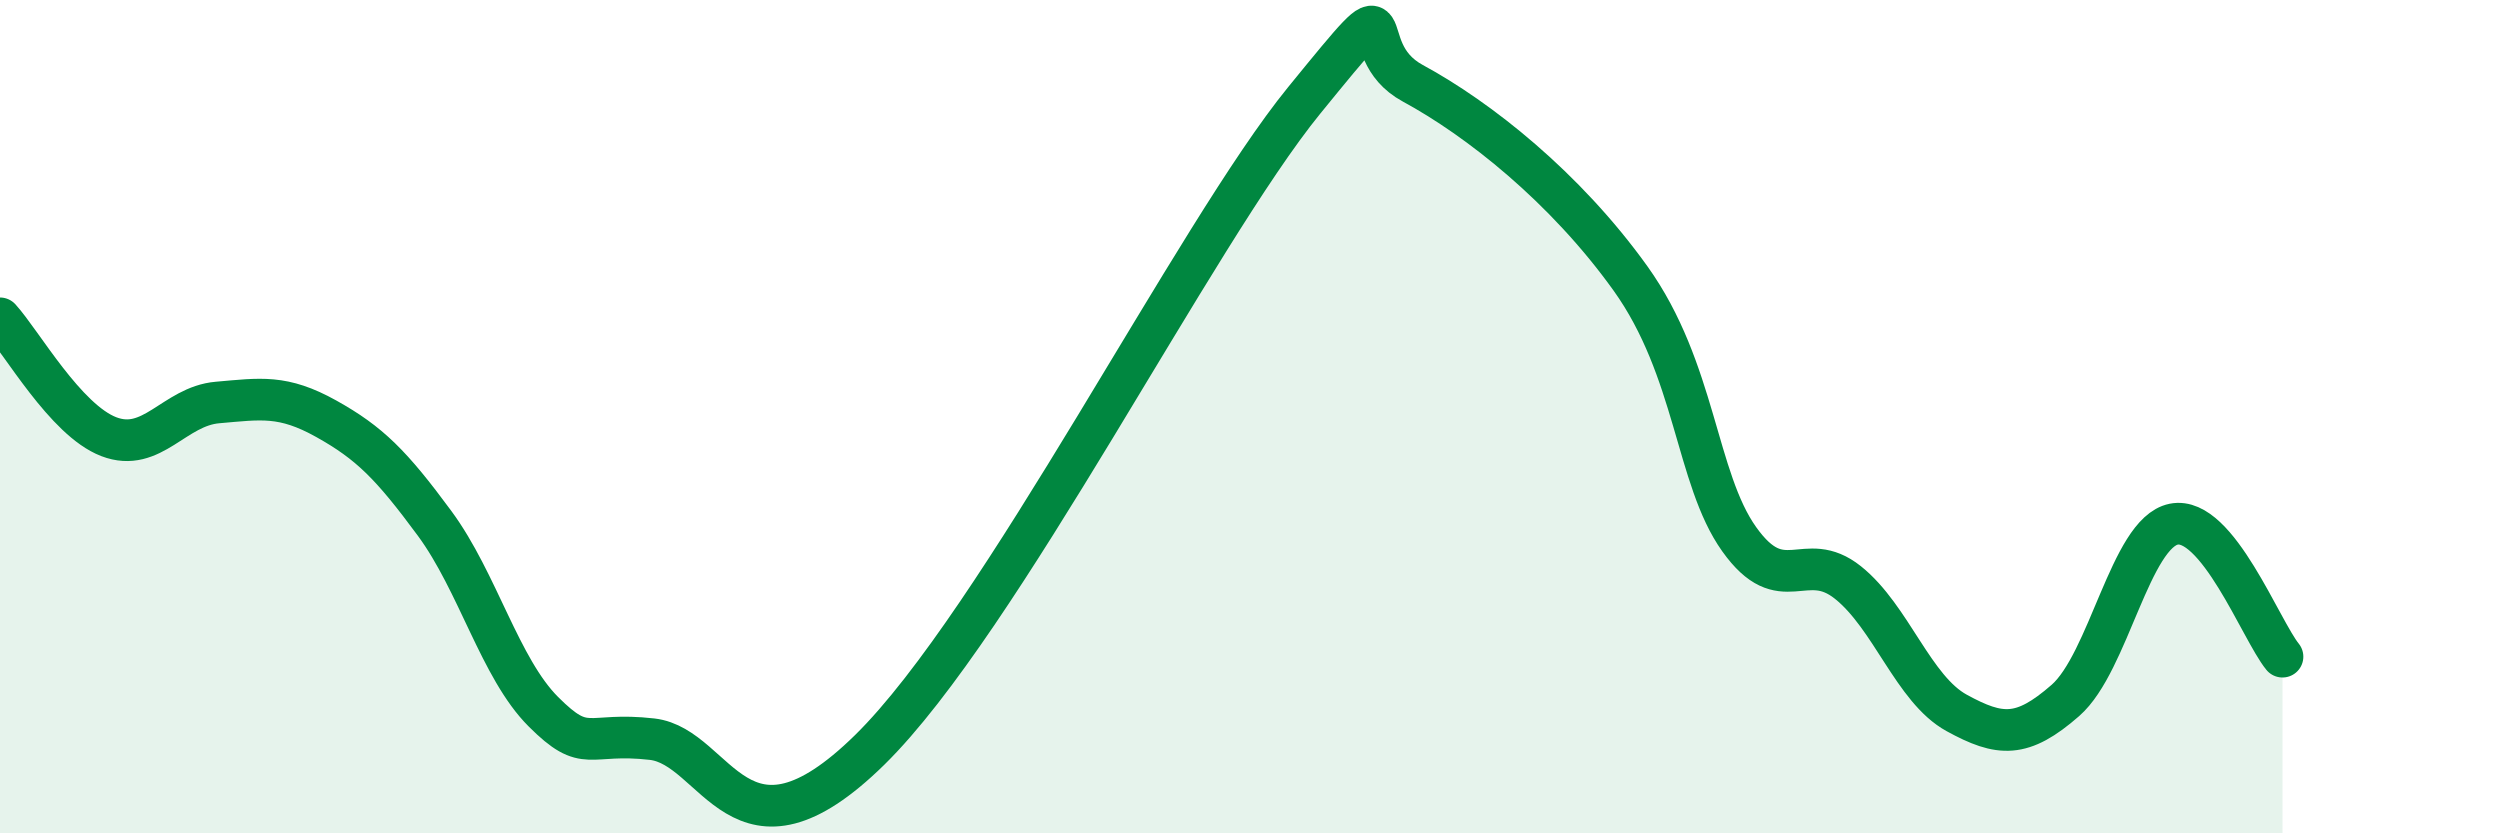 
    <svg width="60" height="20" viewBox="0 0 60 20" xmlns="http://www.w3.org/2000/svg">
      <path
        d="M 0,7.64 C 0.52,8.21 1.57,10.08 2.61,10.48 C 3.65,10.88 4.18,9.75 5.22,9.66 C 6.26,9.57 6.79,9.47 7.83,10.05 C 8.87,10.63 9.39,11.15 10.43,12.56 C 11.47,13.97 12,16.04 13.04,17.08 C 14.08,18.12 14.08,17.56 15.65,17.74 C 17.22,17.92 17.74,21.07 20.87,18 C 24,14.93 28.69,5.61 31.3,2.41 C 33.91,-0.79 32.34,1.15 33.91,2 C 35.48,2.85 37.56,4.49 39.13,6.68 C 40.7,8.87 40.7,11.48 41.74,12.94 C 42.78,14.4 43.31,13.15 44.35,13.98 C 45.39,14.81 45.92,16.54 46.96,17.11 C 48,17.68 48.53,17.72 49.57,16.81 C 50.61,15.9 51.13,12.79 52.17,12.58 C 53.21,12.37 54.26,15.12 54.78,15.76L54.78 20L0 20Z"
        fill="#008740"
        opacity="0.1"
        stroke-linecap="round"
        stroke-linejoin="round"
      />
      <path
        d="M 0,7.64 C 0.52,8.21 1.57,10.08 2.61,10.48 C 3.65,10.88 4.18,9.75 5.22,9.66 C 6.26,9.57 6.79,9.47 7.83,10.05 C 8.87,10.63 9.39,11.15 10.43,12.56 C 11.47,13.97 12,16.04 13.04,17.08 C 14.08,18.12 14.08,17.56 15.65,17.74 C 17.22,17.92 17.74,21.07 20.87,18 C 24,14.93 28.69,5.61 31.3,2.41 C 33.91,-0.79 32.34,1.15 33.91,2 C 35.48,2.85 37.56,4.49 39.13,6.68 C 40.7,8.87 40.7,11.48 41.74,12.94 C 42.78,14.4 43.31,13.15 44.35,13.98 C 45.39,14.81 45.92,16.54 46.96,17.11 C 48,17.68 48.53,17.72 49.57,16.81 C 50.61,15.9 51.13,12.79 52.17,12.58 C 53.21,12.37 54.26,15.12 54.78,15.76"
        stroke="#008740"
        stroke-width="1"
        fill="none"
        stroke-linecap="round"
        stroke-linejoin="round"
      />
    </svg>
  